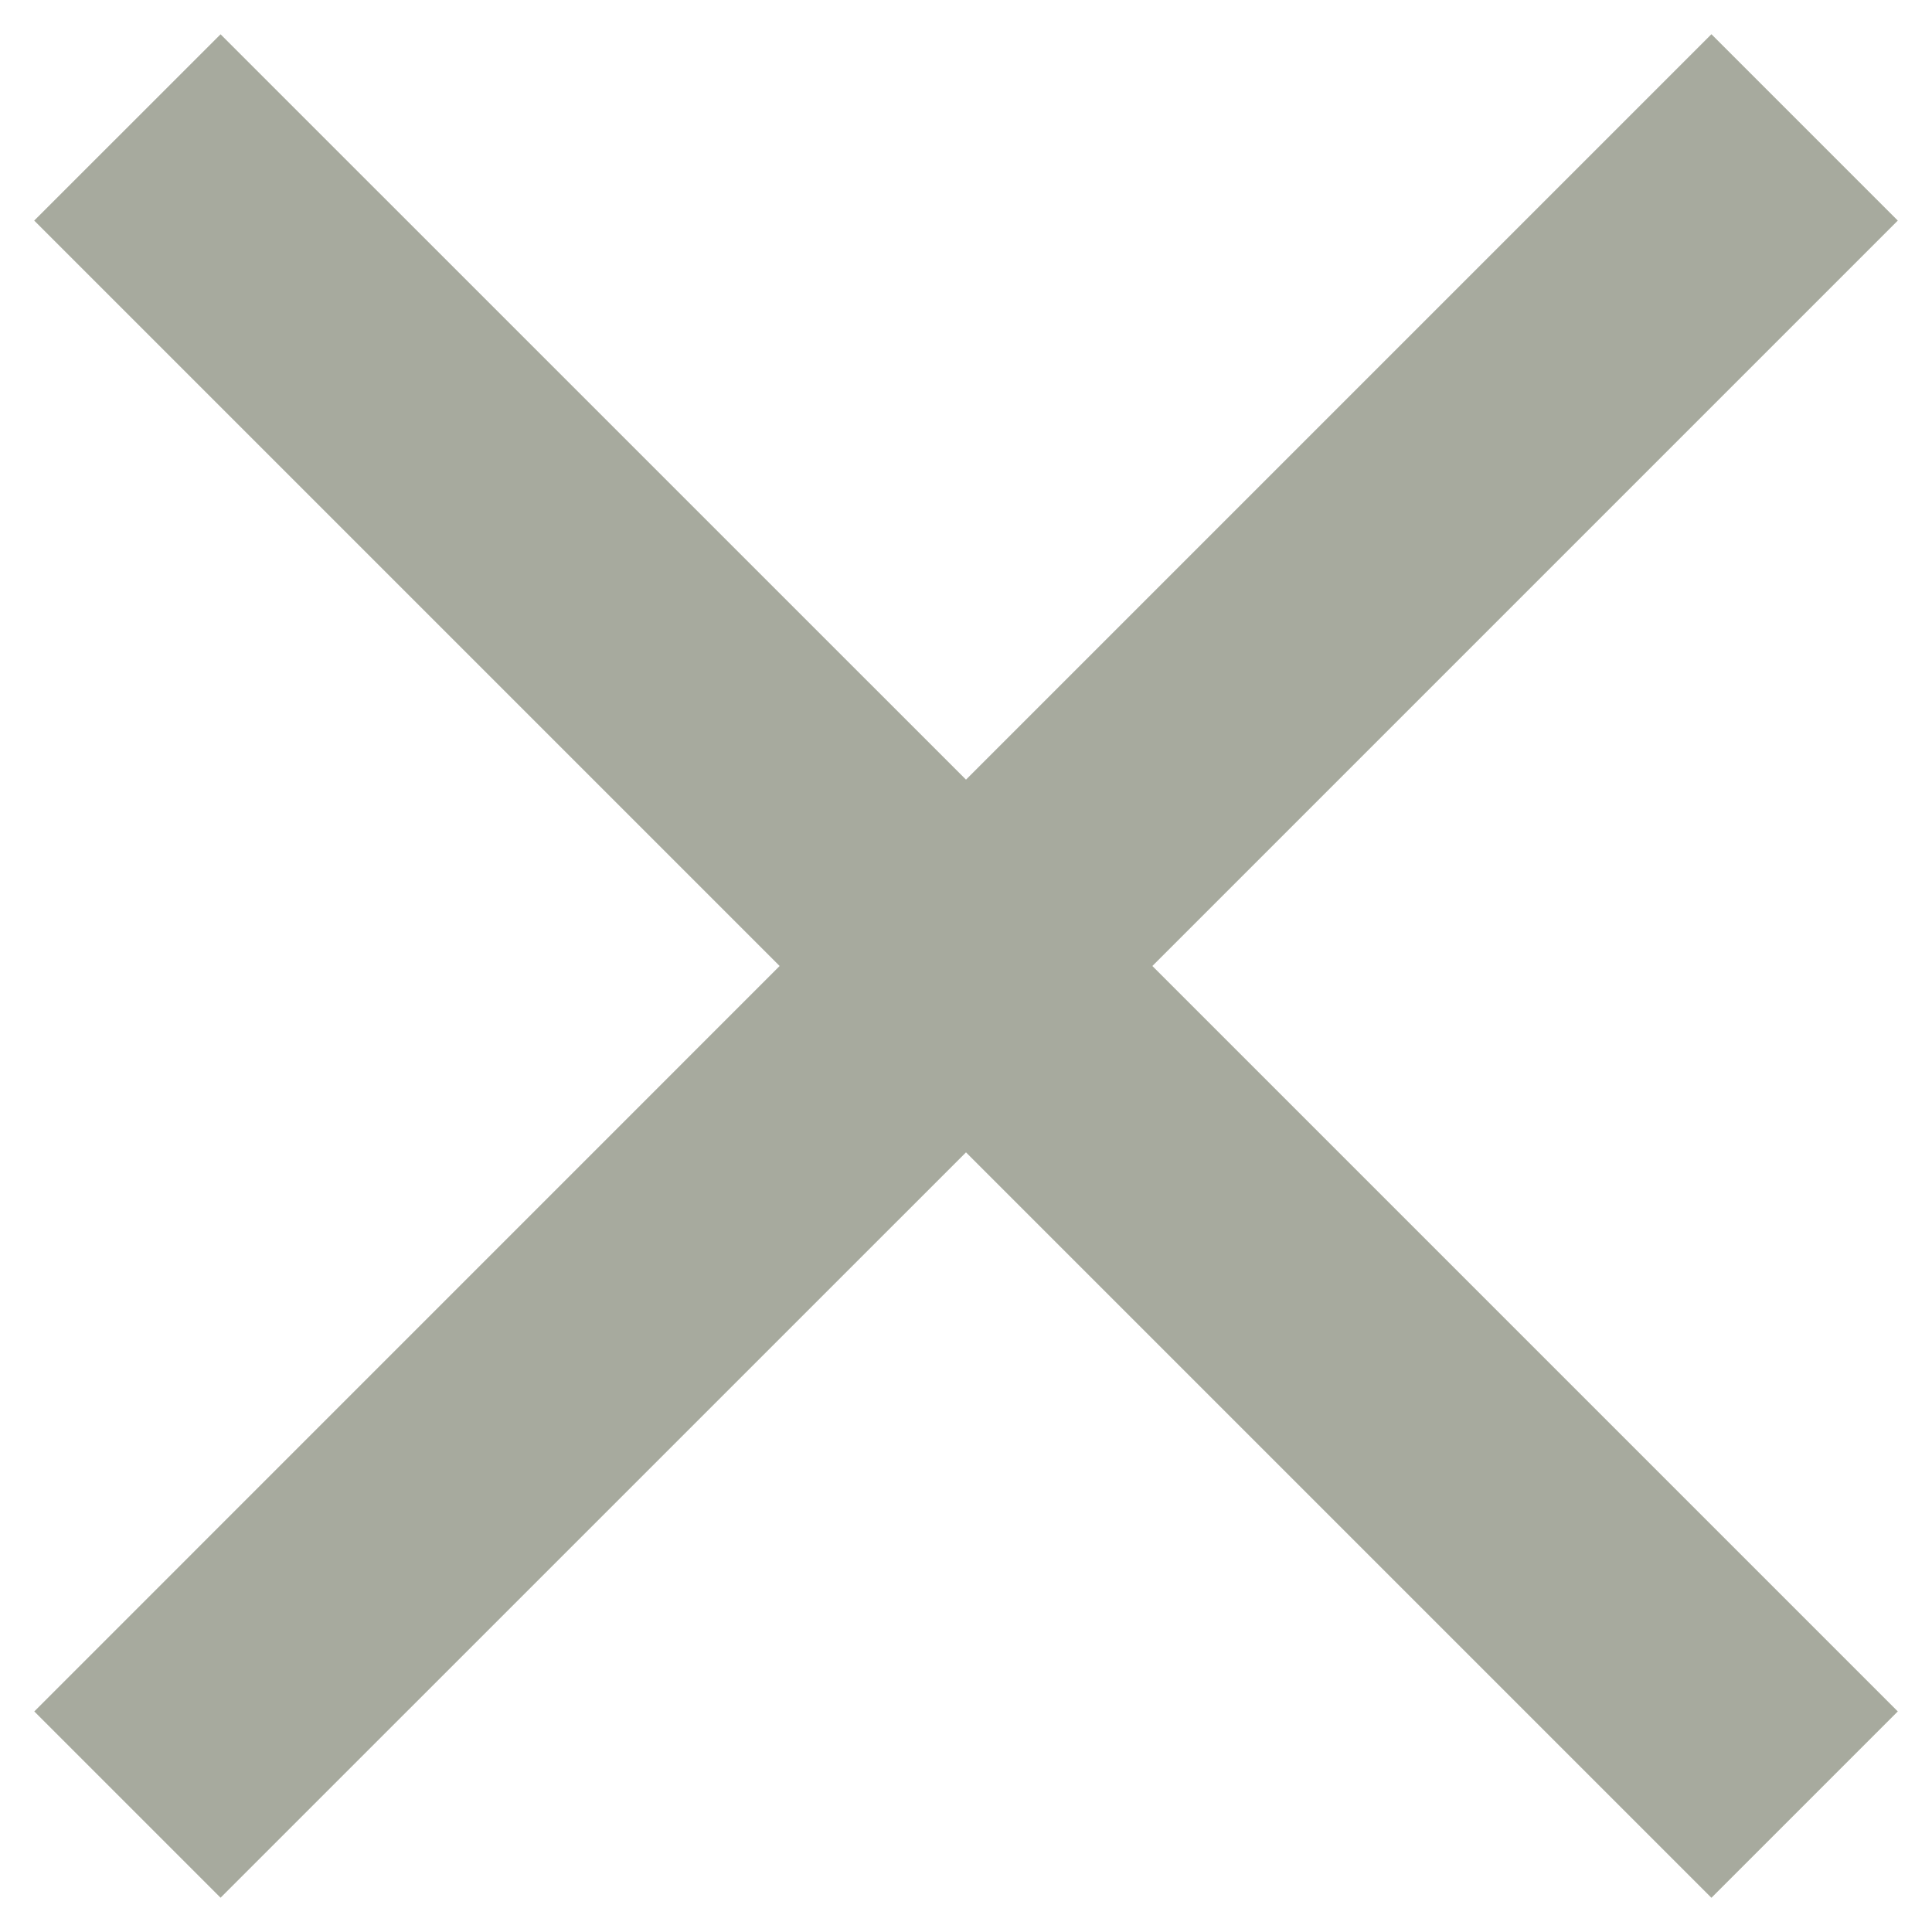 <?xml version="1.0" encoding="utf-8"?>
<!-- Generator: Adobe Illustrator 27.8.1, SVG Export Plug-In . SVG Version: 6.00 Build 0)  -->
<svg version="1.1" id="Vrstva_1" xmlns="http://www.w3.org/2000/svg" xmlns:xlink="http://www.w3.org/1999/xlink" x="0px" y="0px"
	 viewBox="0 0 24 24" style="enable-background:new 0 0 24 24;" xml:space="preserve">
<style type="text/css">
	.st0{fill:#A7AA9E;}
</style>
<path class="st0" d="M2.74,23.574L0.426,21.26L9.685,12l-9.26-9.26L2.74,0.426L12,9.685l9.26-9.26l2.315,2.315L14.315,12l9.26,9.26
	l-2.315,2.315L12,14.315L2.74,23.574z"/>
</svg>
